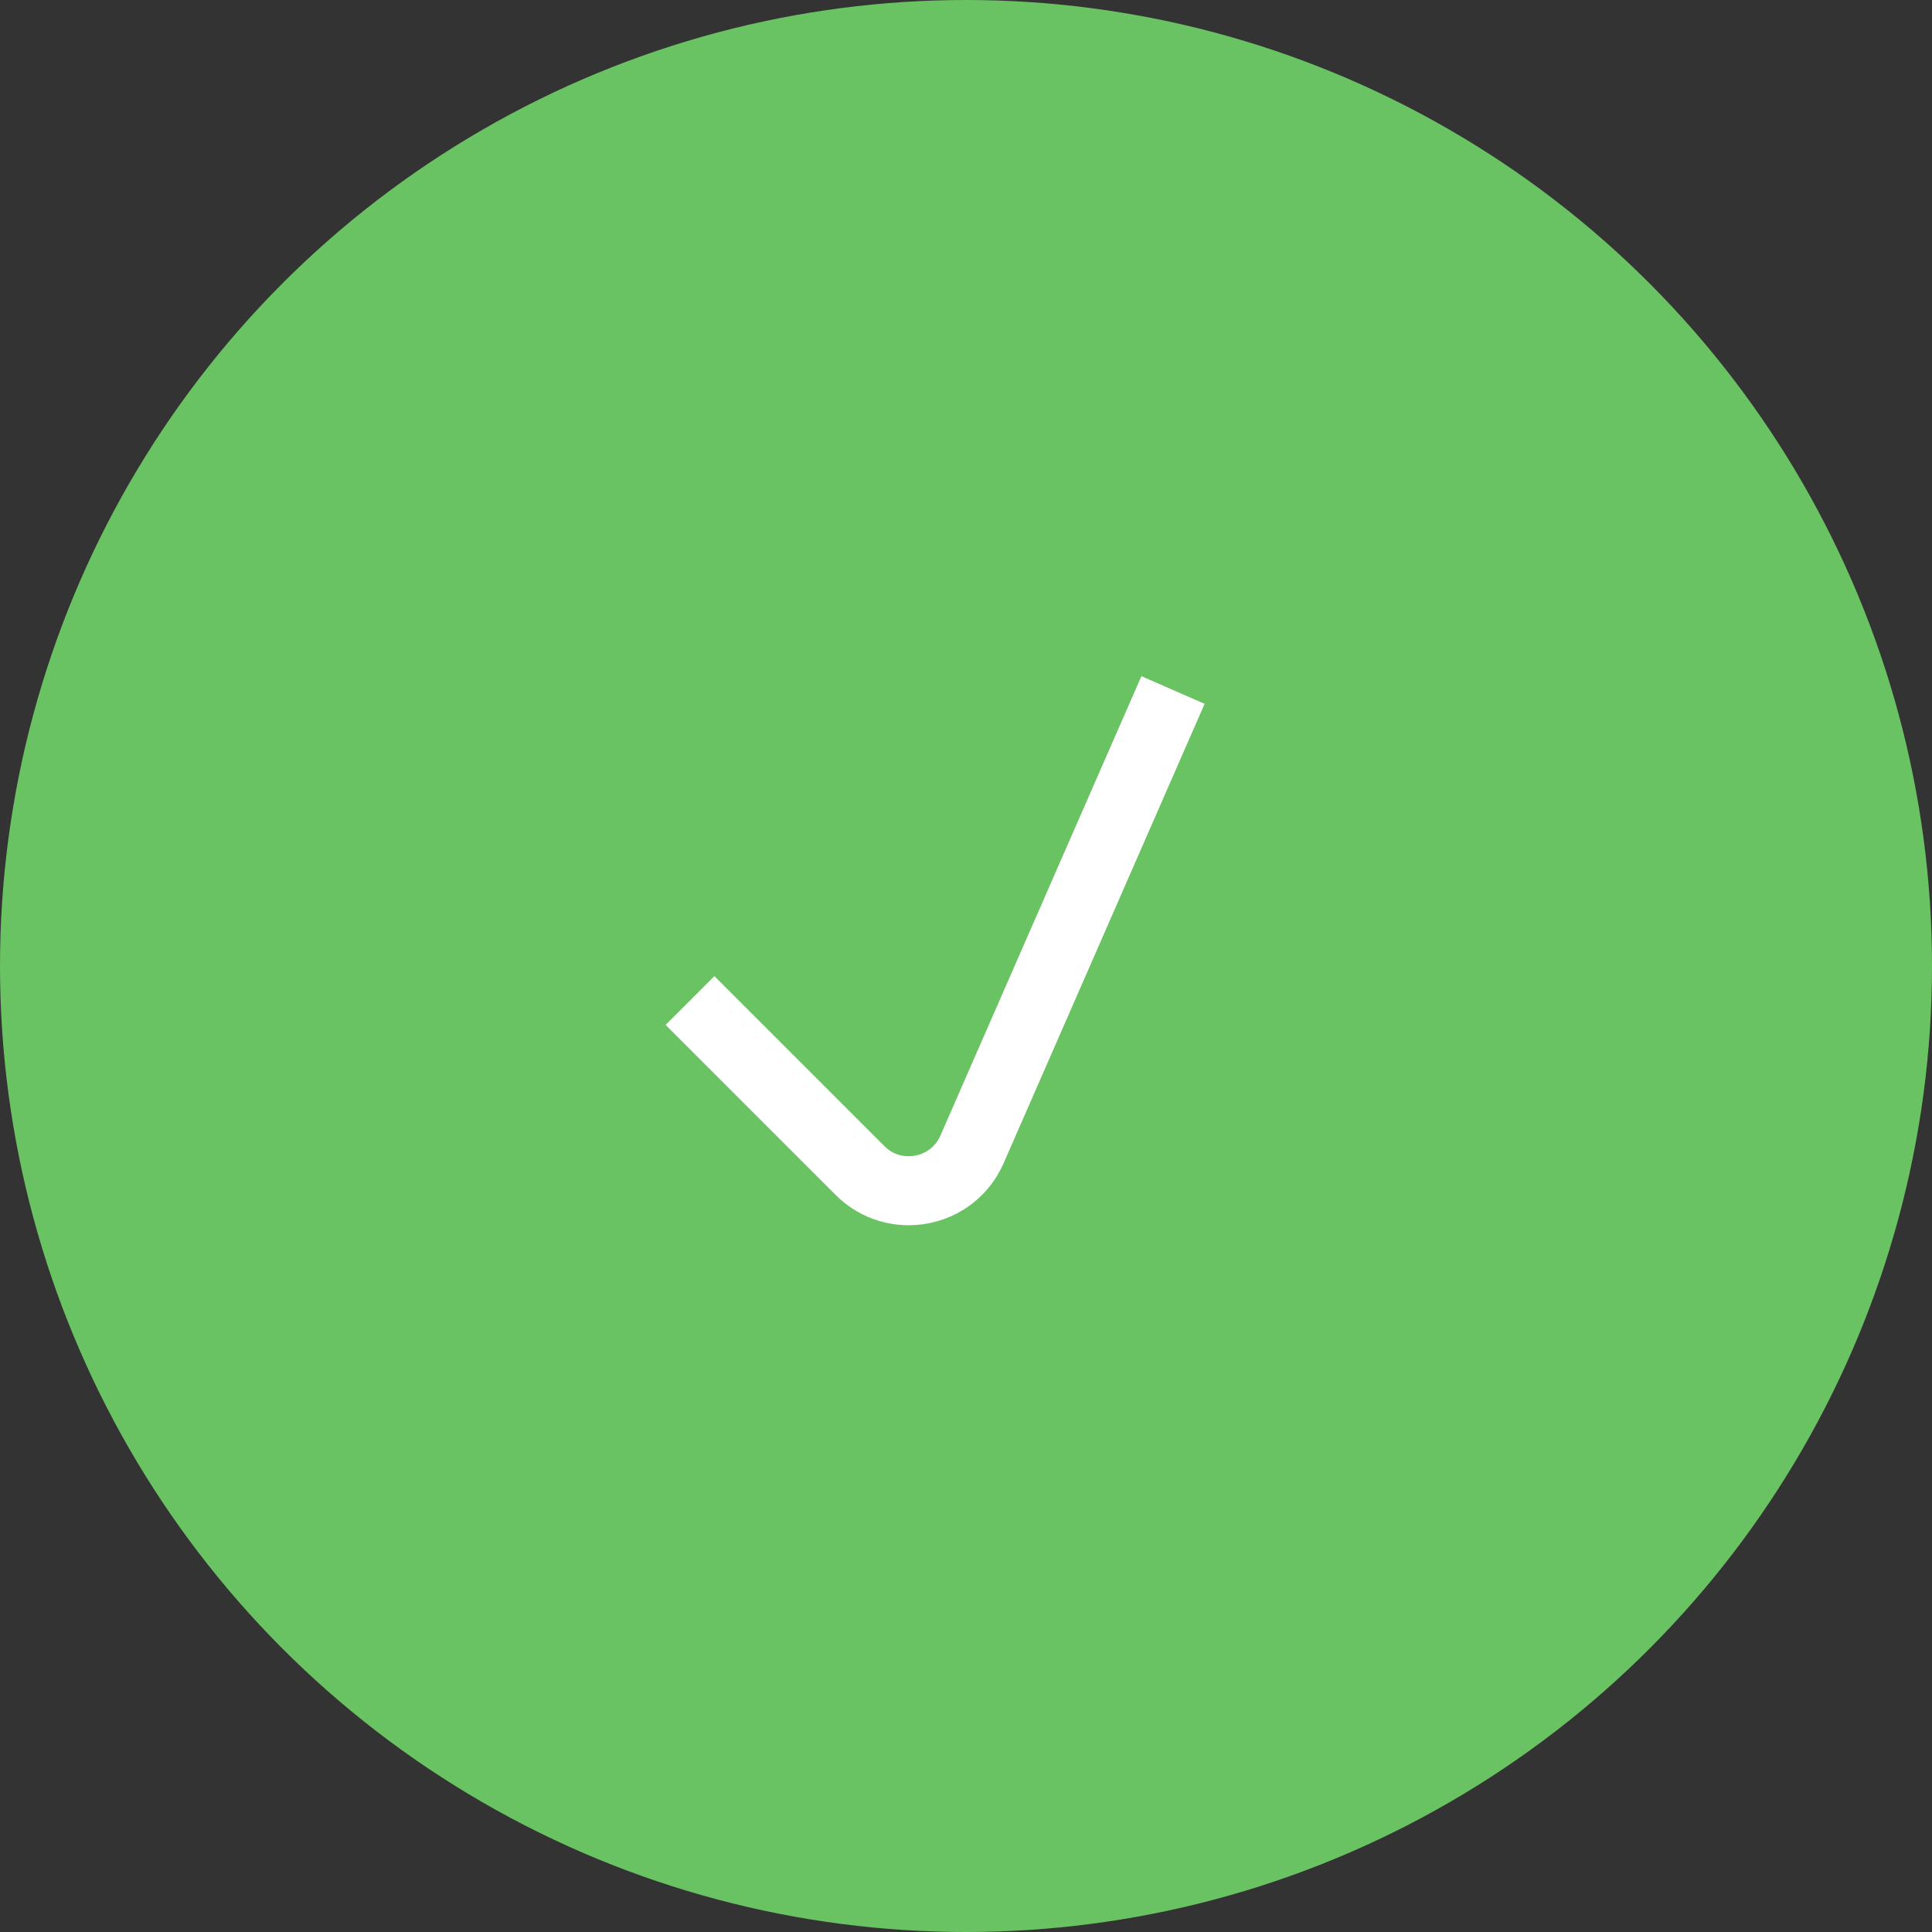 <?xml version="1.0" encoding="UTF-8"?> <svg xmlns="http://www.w3.org/2000/svg" width="28" height="28" viewBox="0 0 28 28" fill="none"><rect x="0" y="0" width="28" height="28" fill="#333333" stroke="none"/> <circle cx="14" cy="14" r="14" fill="#6AC362"></circle> <path d="M10 14.5L12.464 16.964C12.962 17.462 13.805 17.303 14.087 16.658L17 10" stroke="white"></path> </svg> 